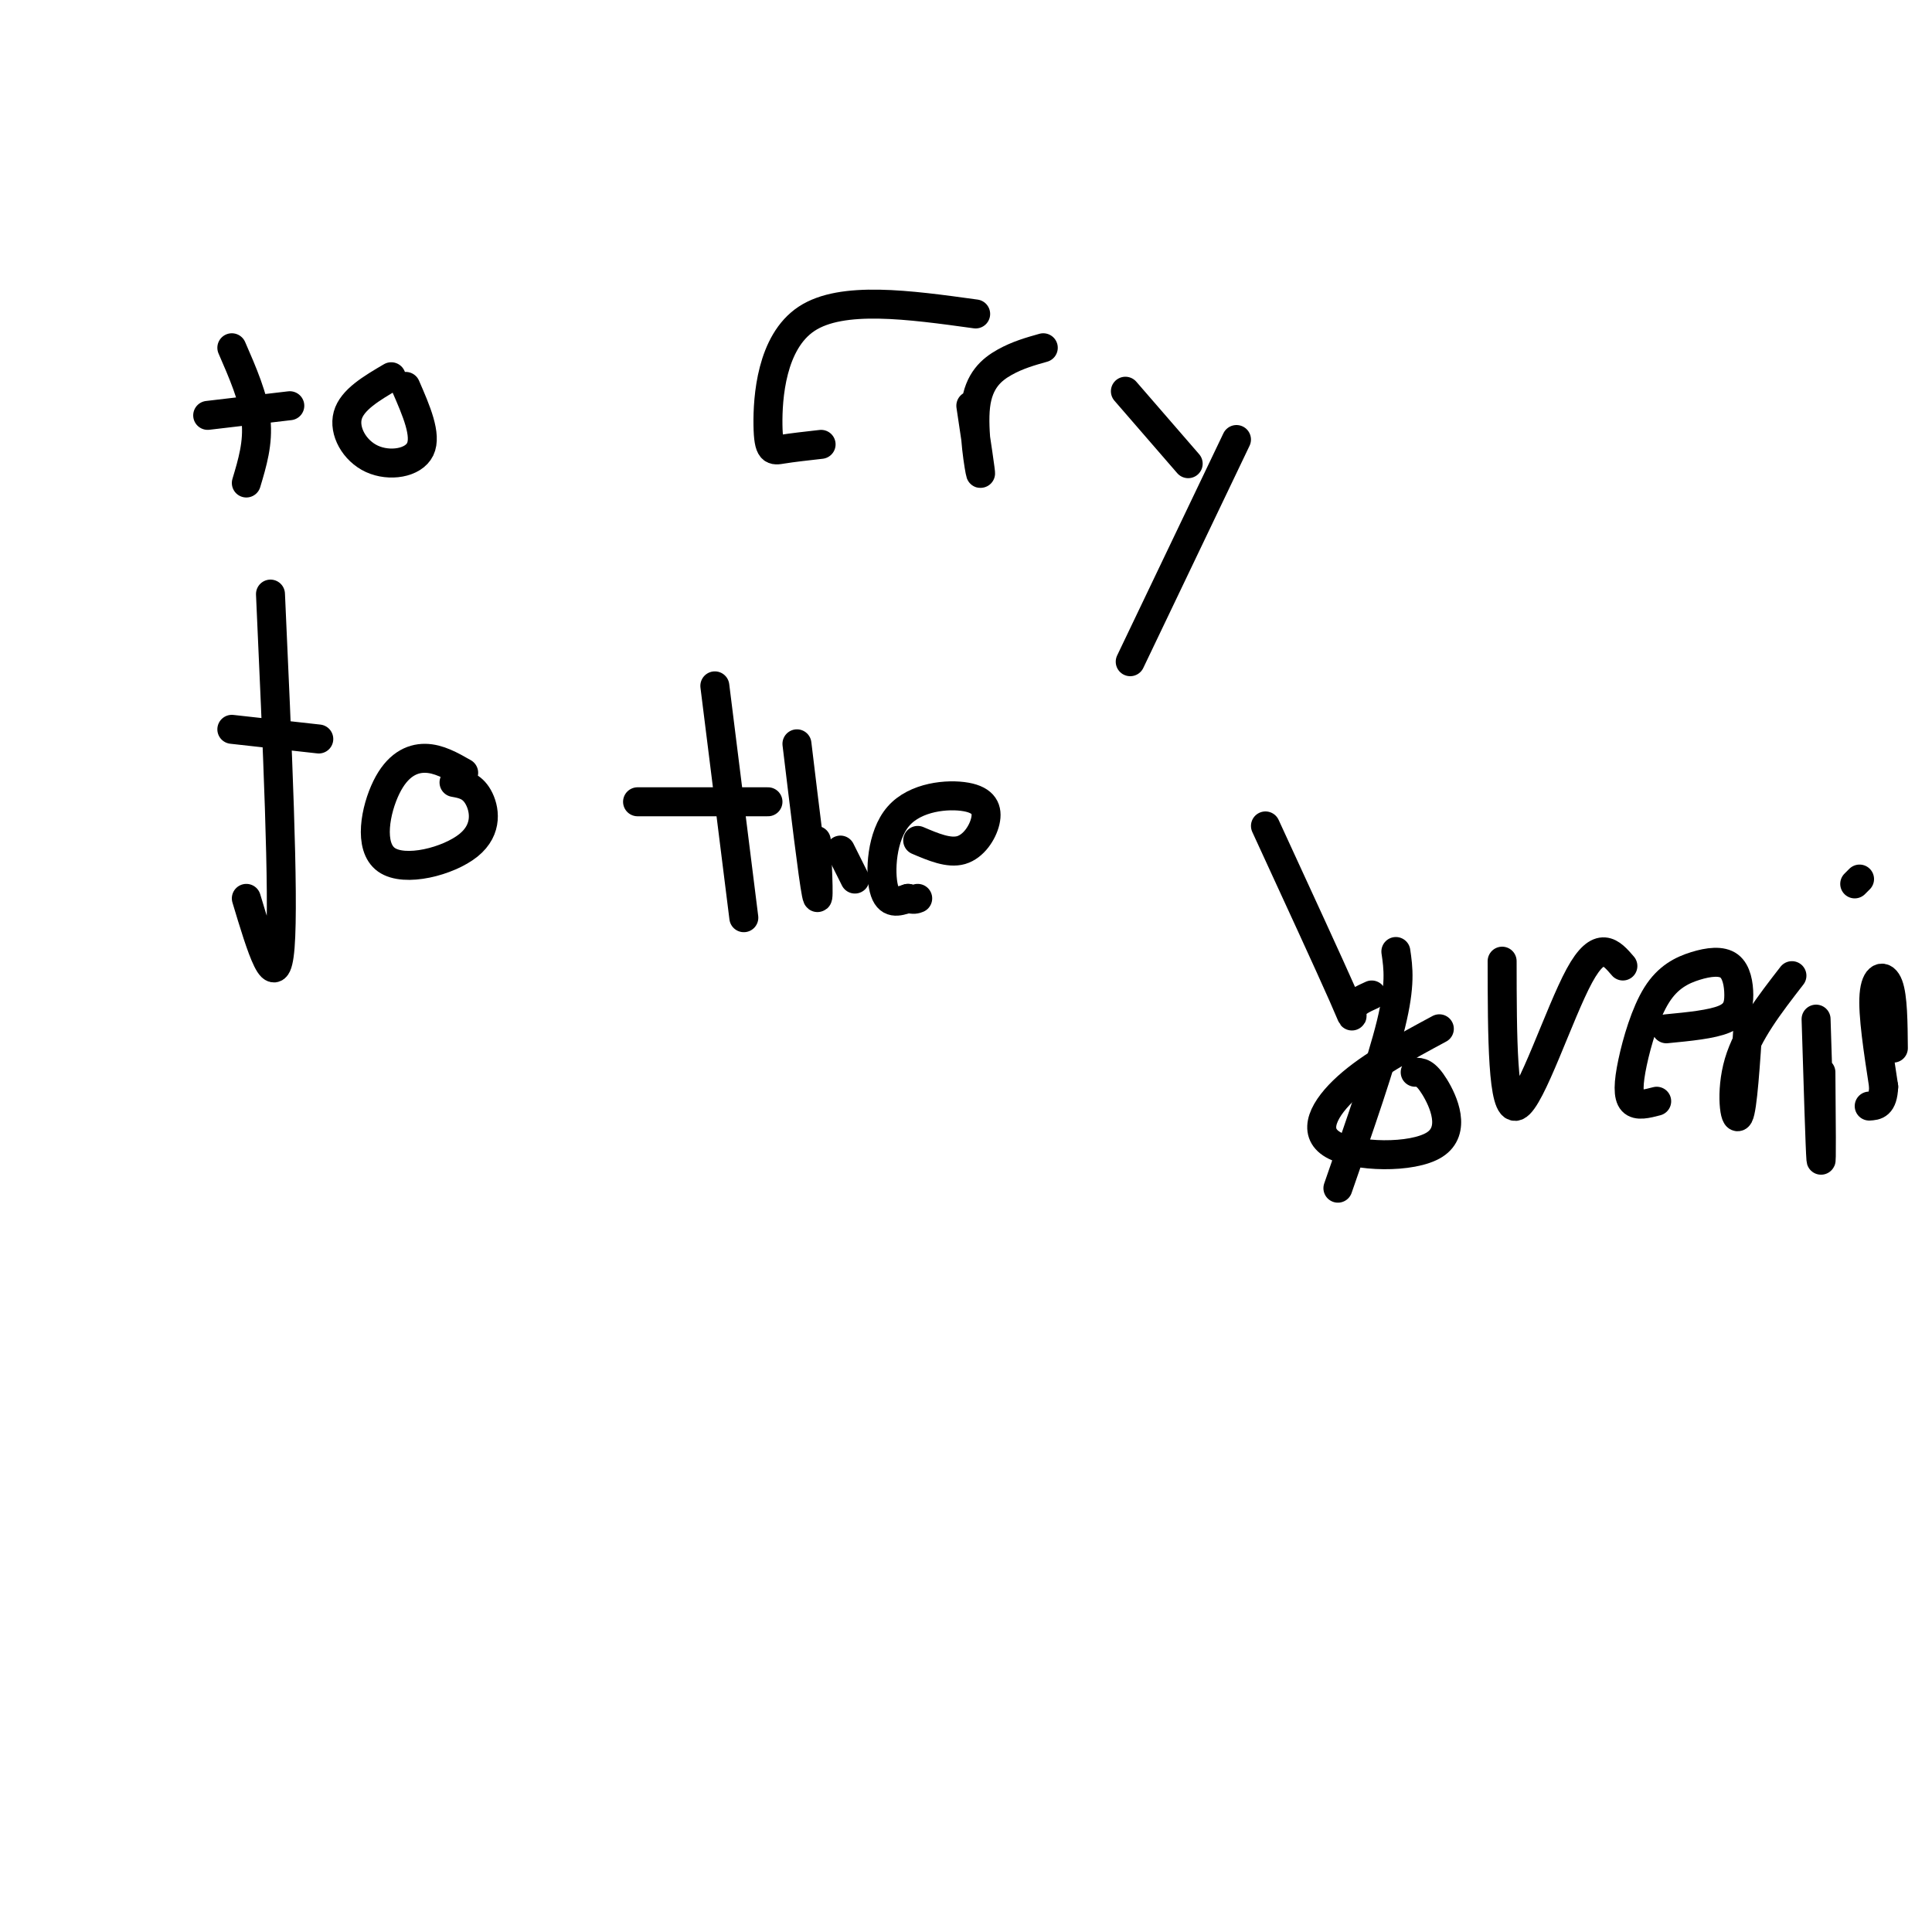 <svg viewBox='0 0 400 400' version='1.1' xmlns='http://www.w3.org/2000/svg' xmlns:xlink='http://www.w3.org/1999/xlink'><g fill='none' stroke='#000000' stroke-width='6' stroke-linecap='round' stroke-linejoin='round'><path d='M48,72c2.250,5.167 4.500,10.333 5,15c0.500,4.667 -0.750,8.833 -2,13'/><path d='M43,86c0.000,0.000 17.000,-2.000 17,-2'/><path d='M81,78c-4.054,2.381 -8.107,4.762 -9,8c-0.893,3.238 1.375,7.333 5,9c3.625,1.667 8.607,0.905 10,-2c1.393,-2.905 -0.804,-7.952 -3,-13'/><path d='M202,65c-13.845,-1.911 -27.690,-3.821 -35,1c-7.310,4.821 -8.083,16.375 -8,22c0.083,5.625 1.024,5.321 3,5c1.976,-0.321 4.988,-0.661 8,-1'/><path d='M201,84c1.089,7.250 2.179,14.500 2,14c-0.179,-0.500 -1.625,-8.750 -1,-14c0.625,-5.250 3.321,-7.500 6,-9c2.679,-1.500 5.339,-2.250 8,-3'/><path d='M233,81c0.000,0.000 13.000,15.000 13,15'/><path d='M256,91c0.000,0.000 -22.000,46.000 -22,46'/><path d='M56,123c1.417,31.250 2.833,62.500 2,73c-0.833,10.500 -3.917,0.250 -7,-10'/><path d='M48,151c0.000,0.000 18.000,2.000 18,2'/><path d='M96,160c-2.607,-1.488 -5.214,-2.976 -8,-3c-2.786,-0.024 -5.752,1.416 -8,6c-2.248,4.584 -3.778,12.311 0,15c3.778,2.689 12.863,0.339 17,-3c4.137,-3.339 3.325,-7.668 2,-10c-1.325,-2.332 -3.162,-2.666 -5,-3'/><path d='M148,142c0.000,0.000 6.000,48.000 6,48'/><path d='M132,166c0.000,0.000 27.000,0.000 27,0'/><path d='M165,154c1.667,13.833 3.333,27.667 4,31c0.667,3.333 0.333,-3.833 0,-11'/><path d='M174,176c0.000,0.000 3.000,6.000 3,6'/><path d='M190,174c3.221,1.372 6.443,2.744 9,2c2.557,-0.744 4.450,-3.603 5,-6c0.550,-2.397 -0.244,-4.333 -4,-5c-3.756,-0.667 -10.473,-0.064 -14,4c-3.527,4.064 -3.865,11.590 -3,15c0.865,3.410 2.932,2.705 5,2'/><path d='M188,186c1.167,0.333 1.583,0.167 2,0'/><path d='M262,171c6.622,14.378 13.244,28.756 16,35c2.756,6.244 1.644,4.356 2,3c0.356,-1.356 2.178,-2.178 4,-3'/><path d='M289,197c0.500,3.417 1.000,6.833 -1,15c-2.000,8.167 -6.500,21.083 -11,34'/><path d='M298,213c-7.061,3.804 -14.121,7.608 -19,12c-4.879,4.392 -7.576,9.373 -3,12c4.576,2.627 16.424,2.900 21,0c4.576,-2.900 1.879,-8.971 0,-12c-1.879,-3.029 -2.939,-3.014 -4,-3'/><path d='M311,199c0.022,15.622 0.044,31.244 3,30c2.956,-1.244 8.844,-19.356 13,-27c4.156,-7.644 6.578,-4.822 9,-2'/><path d='M345,213c4.714,-0.455 9.427,-0.910 12,-2c2.573,-1.090 3.005,-2.815 3,-5c-0.005,-2.185 -0.446,-4.830 -2,-6c-1.554,-1.170 -4.220,-0.866 -7,0c-2.780,0.866 -5.673,2.294 -8,6c-2.327,3.706 -4.088,9.690 -5,14c-0.912,4.310 -0.975,6.946 0,8c0.975,1.054 2.987,0.527 5,0'/><path d='M362,211c-0.600,9.267 -1.200,18.533 -2,20c-0.800,1.467 -1.800,-4.867 0,-11c1.800,-6.133 6.400,-12.067 11,-18'/><path d='M376,211c0.417,13.583 0.833,27.167 1,29c0.167,1.833 0.083,-8.083 0,-18'/><path d='M385,182c0.000,0.000 -1.000,1.000 -1,1'/><path d='M392,217c-0.044,-5.289 -0.089,-10.578 -1,-13c-0.911,-2.422 -2.689,-1.978 -3,2c-0.311,3.978 0.844,11.489 2,19'/><path d='M390,225c-0.167,3.833 -1.583,3.917 -3,4'/></g>
</svg>